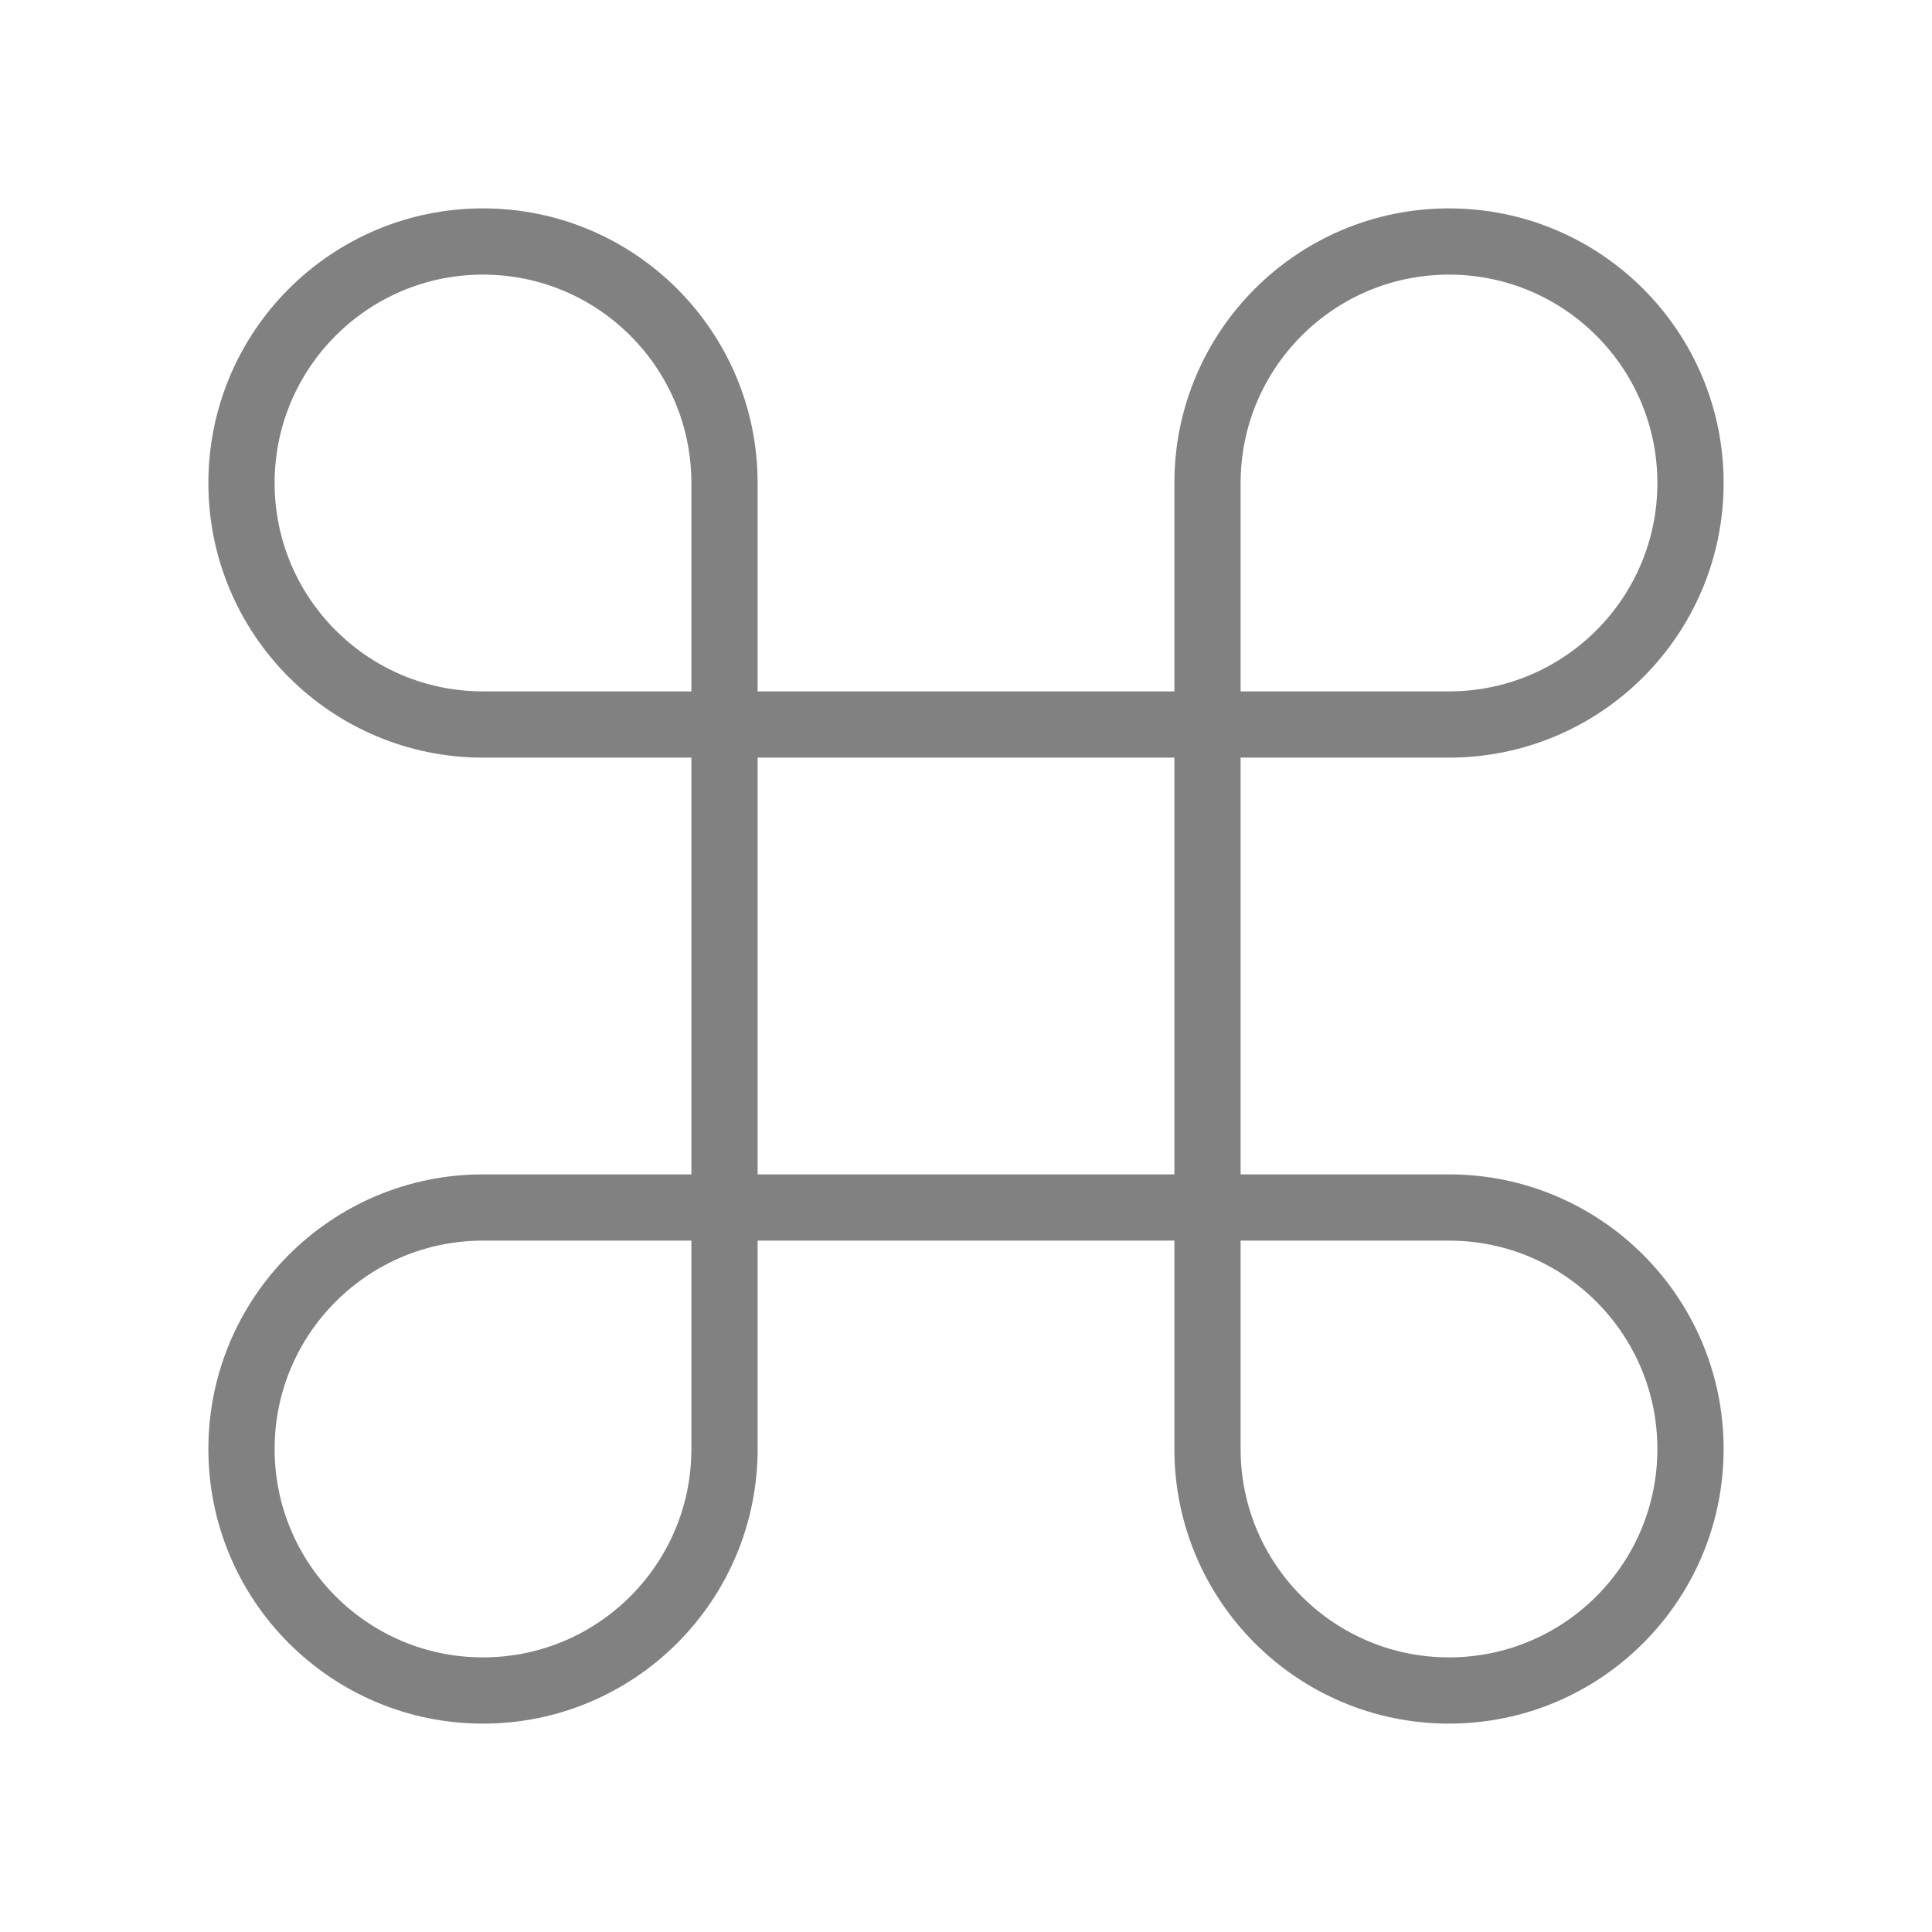 <?xml version="1.0" encoding="UTF-8"?> <svg xmlns="http://www.w3.org/2000/svg" width="35" height="35" viewBox="0 0 35 35" fill="none"><path d="M13.125 13.125H21.875M13.125 13.125V21.875M13.125 13.125V8.75C13.125 6.334 11.166 4.375 8.75 4.375C6.334 4.375 4.375 6.334 4.375 8.75C4.375 11.166 6.334 13.125 8.75 13.125H13.125ZM21.875 13.125V21.875M21.875 13.125H26.25C28.666 13.125 30.625 11.166 30.625 8.75C30.625 6.334 28.666 4.375 26.25 4.375C23.834 4.375 21.875 6.334 21.875 8.75V13.125ZM21.875 21.875H13.125M21.875 21.875V26.25C21.875 28.666 23.834 30.625 26.25 30.625C28.666 30.625 30.625 28.666 30.625 26.25C30.625 23.834 28.666 21.875 26.25 21.875H21.875ZM13.125 21.875L8.75 21.875C6.334 21.875 4.375 23.834 4.375 26.25C4.375 28.666 6.334 30.625 8.75 30.625C11.166 30.625 13.125 28.666 13.125 26.25V21.875Z" stroke="#818181" stroke-width="1.2"></path></svg> 
